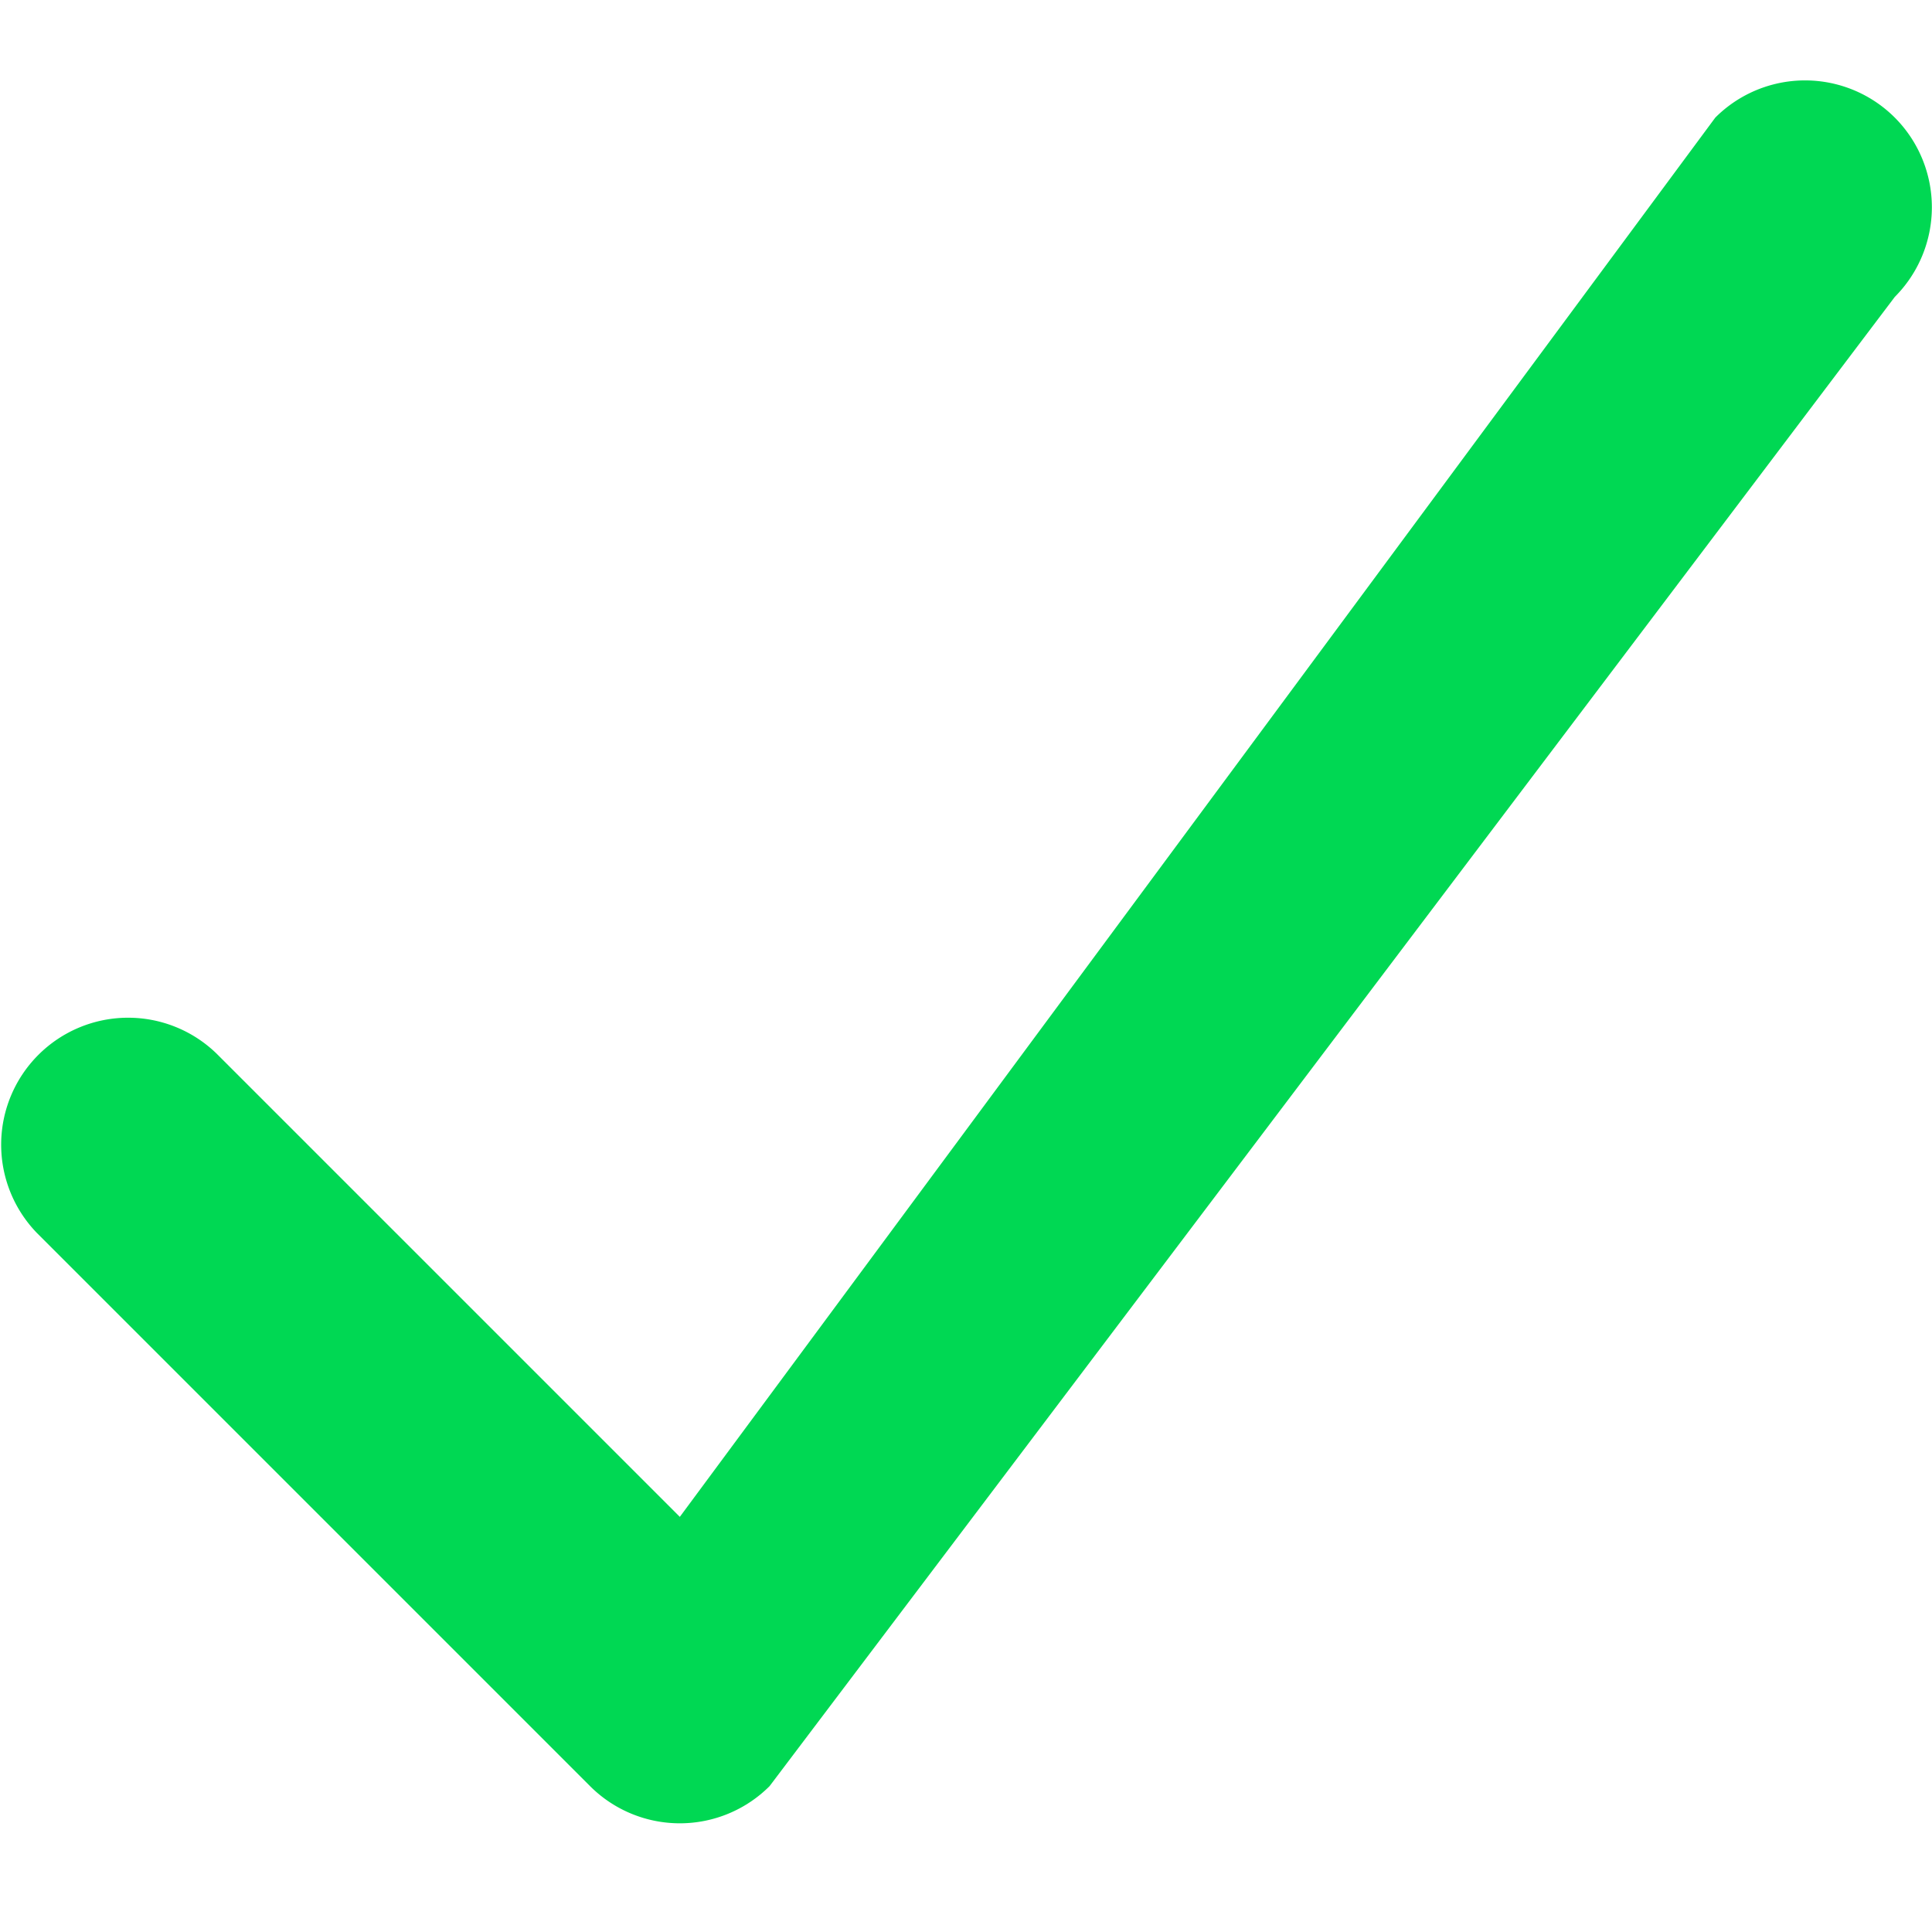 <svg xmlns="http://www.w3.org/2000/svg" width="24" height="24" viewBox="0 0 24 24">
  <g id="Group_1510" data-name="Group 1510" transform="translate(-6322.053 -3494.053)">
    <rect id="Rectangle_2371" data-name="Rectangle 2371" width="24" height="24" transform="translate(6322.053 3494.053)" fill="none"/>
    <g id="tick" transform="translate(6322.053 3495.053)">
      <g id="Group_1181" data-name="Group 1181" transform="translate(0 0)">
        <path id="Path_2874" data-name="Path 2874" d="M27.538,69.459a1.576,1.576,0,0,0-2.23,0L12.445,86.841,6.691,81.087a1.577,1.577,0,0,0-2.23,2.23l6.869,6.869a1.577,1.577,0,0,0,2.23,0l13.978-18.5A1.577,1.577,0,0,0,27.538,69.459Z" transform="translate(-4 -68.998)" fill="#00d853"/>
      </g>
    </g>
  </g>
</svg>
